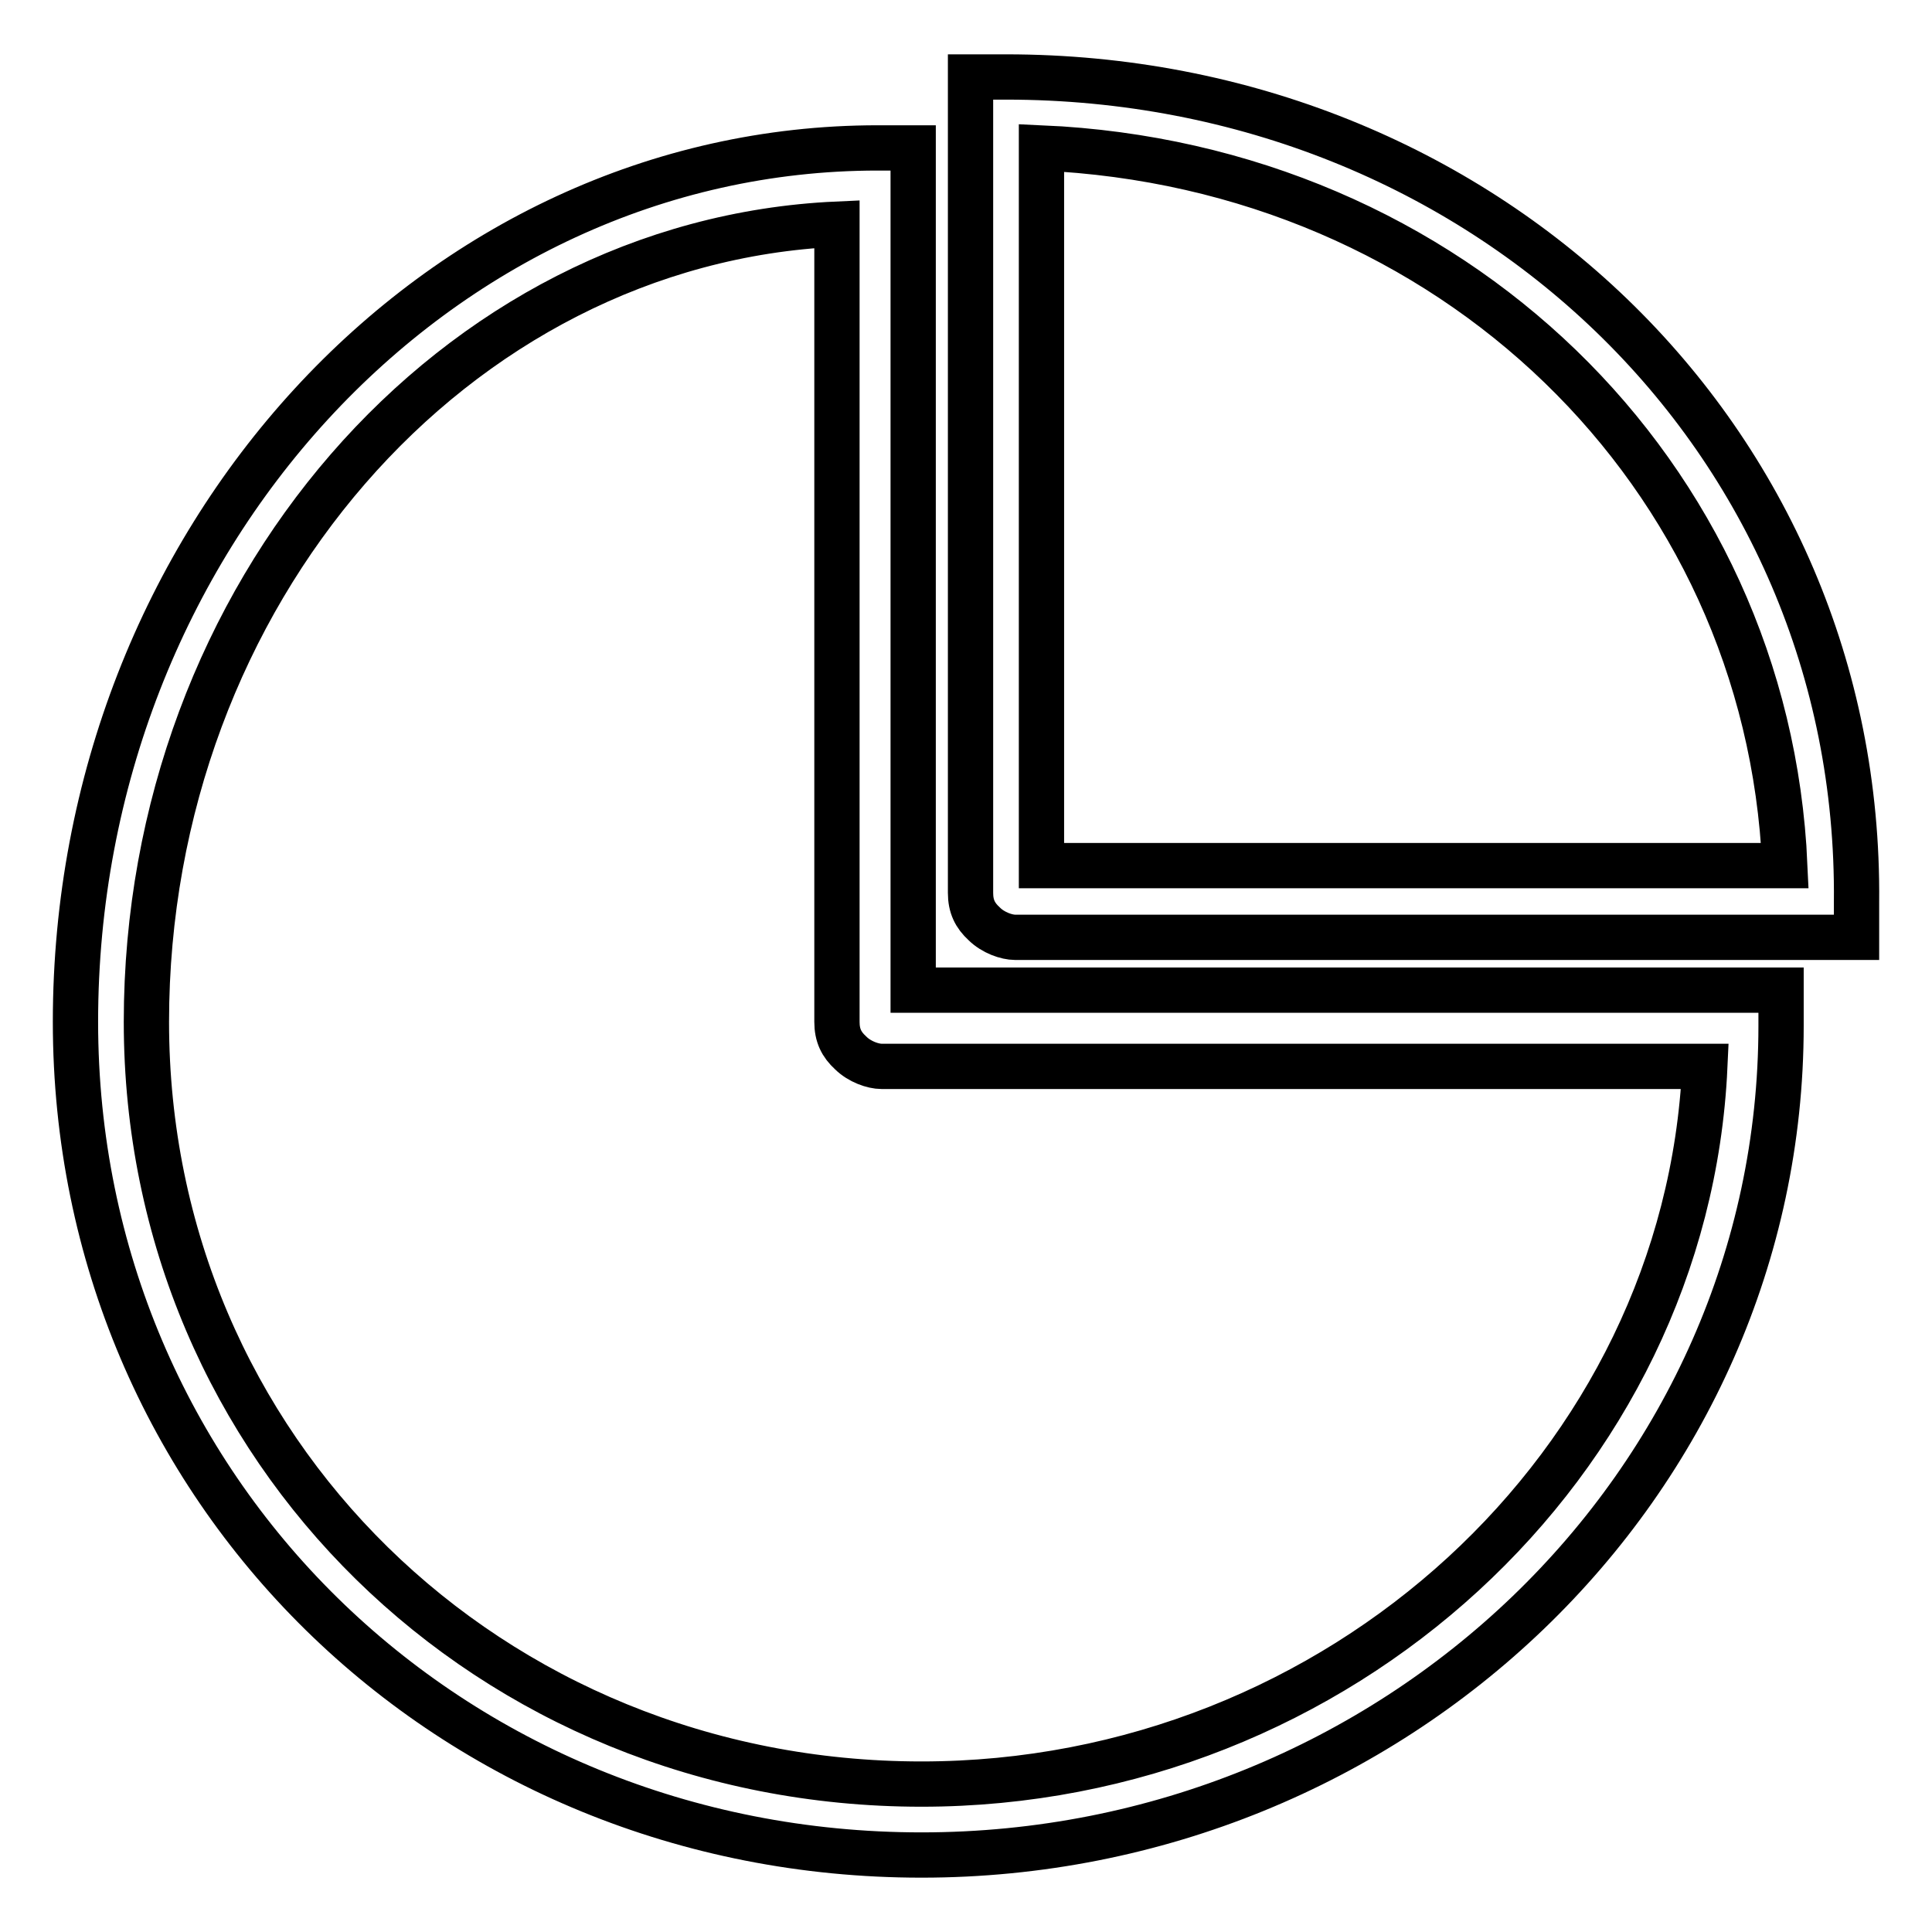 <?xml version="1.0" encoding="utf-8"?>
<!-- Svg Vector Icons : http://www.onlinewebfonts.com/icon -->
<!DOCTYPE svg PUBLIC "-//W3C//DTD SVG 1.1//EN" "http://www.w3.org/Graphics/SVG/1.1/DTD/svg11.dtd">
<svg version="1.1" xmlns="http://www.w3.org/2000/svg" xmlns:xlink="http://www.w3.org/1999/xlink" x="0px" y="0px" viewBox="0 0 256 256" enable-background="new 0 0 256 256" xml:space="preserve">
<g> <path stroke-width="6" fill-opacity="0" stroke="#000000"  d="M133.3,10.2h-4.7v108.1c0,1.8,0.6,3,1.8,4.1c1.2,1.2,3,1.8,4.1,1.8H246v-4.7 C246.6,58,196.4,10.2,133.3,10.2L133.3,10.2z M138,114.7V19.6c54.3,2.4,96.2,43.1,98.5,95.1H138L138,114.7z M122.1,245.8 c62.5,0,113.9-49,113.9-109.9v-4.7h-115V19.6h-4.7C57.8,19.6,10,71.6,10,135.4C10,197.4,59.6,245.8,122.1,245.8L122.1,245.8z  M110.9,29.7v105.7c0,1.8,0.6,3,1.8,4.1c1.2,1.2,3,1.8,4.1,1.8h109.1c-2.4,52.6-48.4,95.1-103.8,95.1c-57.2,0-102.7-44.3-102.7-101 C19.4,78.7,60.1,32,110.9,29.7L110.9,29.7z"/></g>
</svg>